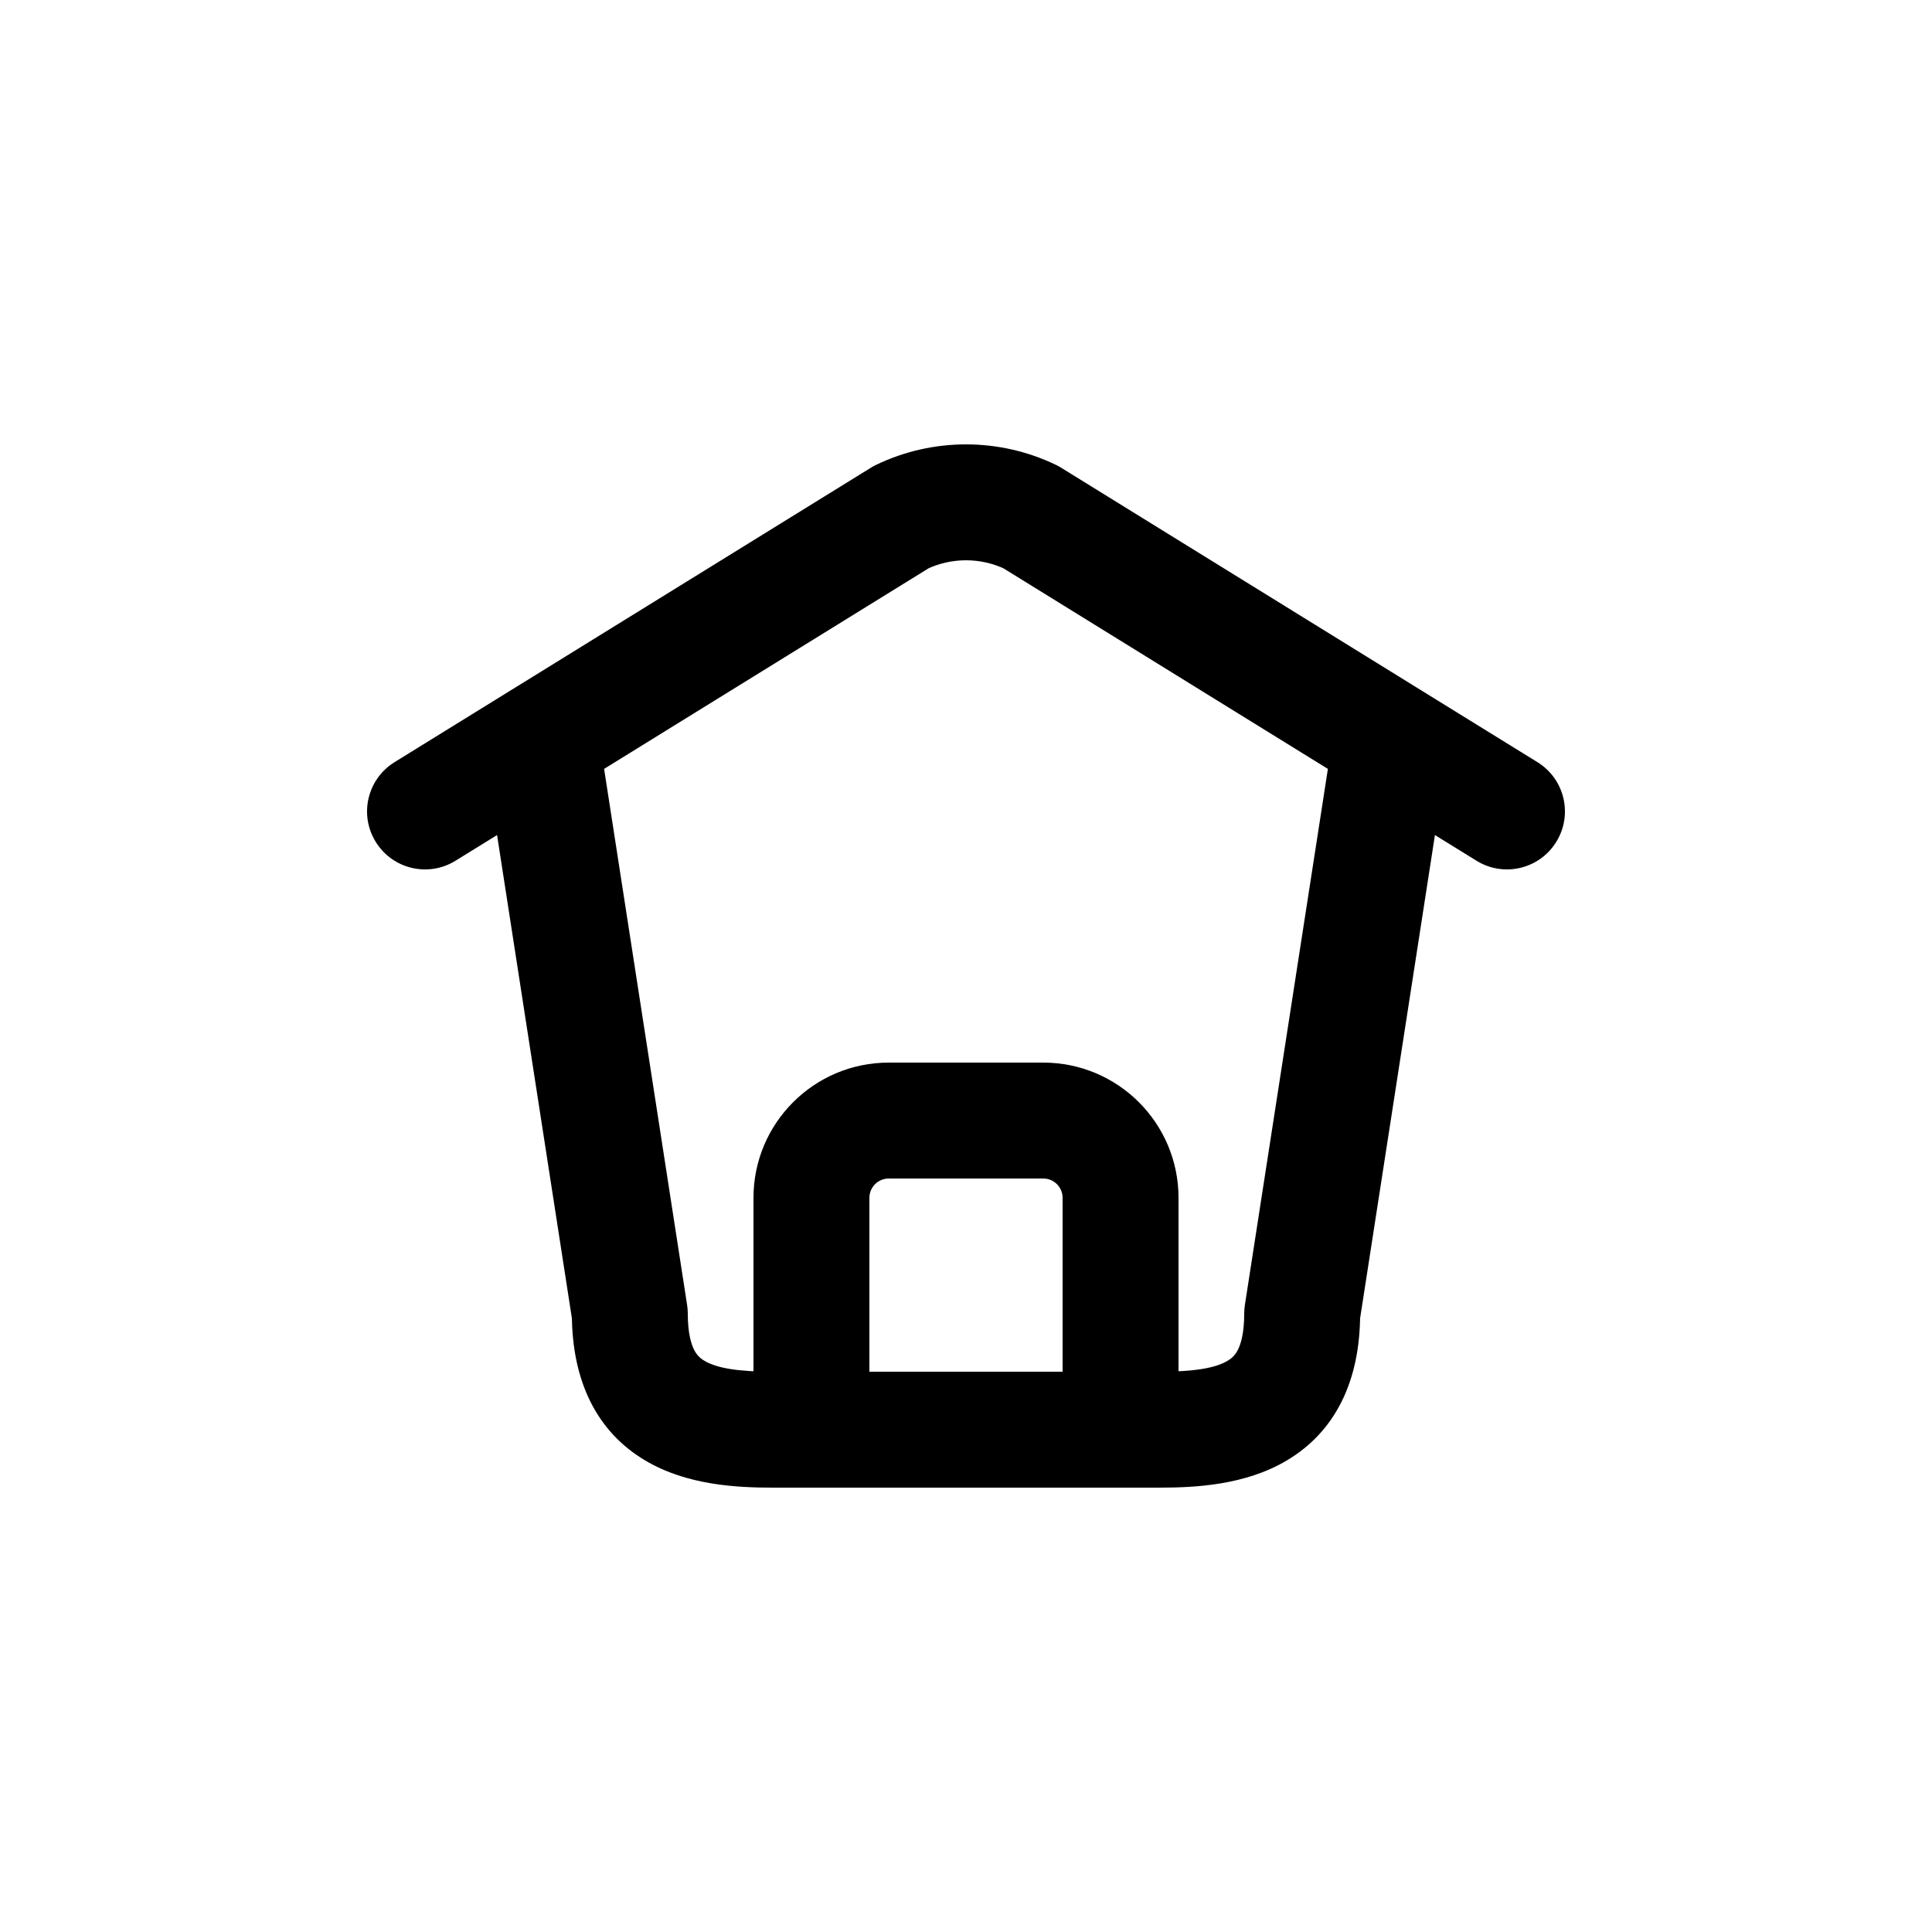 <?xml version="1.0" encoding="utf-8"?><!-- Скачано с сайта svg4.ru / Downloaded from svg4.ru -->
<svg width="800px" height="800px" viewBox="0 -0.5 25 25" fill="none" xmlns="http://www.w3.org/2000/svg">
<path d="M7.741 8.958C7.678 8.549 7.295 8.268 6.885 8.332C6.476 8.395 6.195 8.778 6.259 9.188L7.741 8.958ZM8.15 16.5H8.9C8.9 16.462 8.897 16.423 8.891 16.385L8.15 16.5ZM10.5 18.75C10.914 18.75 11.25 18.414 11.25 18C11.25 17.586 10.914 17.25 10.5 17.25V18.75ZM6.606 8.435C6.253 8.653 6.144 9.115 6.362 9.467C6.58 9.82 7.042 9.929 7.394 9.711L6.606 8.435ZM11.662 6.191L11.337 5.515C11.313 5.526 11.29 5.539 11.268 5.553L11.662 6.191ZM13.338 6.191L13.732 5.553C13.71 5.539 13.687 5.526 13.663 5.515L13.338 6.191ZM17.606 9.711C17.958 9.929 18.42 9.82 18.638 9.467C18.856 9.115 18.747 8.653 18.394 8.435L17.606 9.711ZM7.394 9.711C7.747 9.493 7.856 9.031 7.638 8.679C7.42 8.326 6.958 8.217 6.606 8.435L7.394 9.711ZM5.106 9.362C4.753 9.58 4.644 10.042 4.862 10.394C5.08 10.747 5.542 10.856 5.894 10.638L5.106 9.362ZM18.741 9.188C18.805 8.778 18.524 8.395 18.115 8.332C17.705 8.268 17.322 8.549 17.259 8.958L18.741 9.188ZM16.85 16.5L16.109 16.385C16.103 16.423 16.1 16.462 16.1 16.5H16.85ZM14.5 17.25C14.086 17.25 13.75 17.586 13.75 18C13.75 18.414 14.086 18.75 14.5 18.75V17.25ZM18.394 8.435C18.042 8.217 17.58 8.326 17.362 8.679C17.144 9.031 17.253 9.493 17.606 9.711L18.394 8.435ZM19.106 10.638C19.458 10.856 19.92 10.747 20.138 10.394C20.356 10.042 20.247 9.58 19.894 9.362L19.106 10.638ZM9.75 18C9.75 18.414 10.086 18.75 10.5 18.75C10.914 18.75 11.25 18.414 11.25 18H9.75ZM13.75 18C13.75 18.414 14.086 18.75 14.5 18.75C14.914 18.75 15.25 18.414 15.25 18H13.75ZM10.5 17.25C10.086 17.25 9.75 17.586 9.75 18C9.75 18.414 10.086 18.75 10.5 18.75V17.25ZM14.5 18.75C14.914 18.75 15.25 18.414 15.25 18C15.25 17.586 14.914 17.25 14.5 17.25V18.75ZM6.259 9.188L7.409 16.615L8.891 16.385L7.741 8.958L6.259 9.188ZM7.4 16.5C7.4 17.374 7.724 18.028 8.35 18.399C8.89 18.72 9.539 18.75 10 18.75V17.25C9.549 17.25 9.273 17.203 9.116 17.109C9.056 17.074 9.015 17.032 8.981 16.965C8.944 16.891 8.9 16.751 8.9 16.5H7.4ZM10 18.75H10.5V17.25H10V18.75ZM7.394 9.711L12.056 6.829L11.268 5.553L6.606 8.435L7.394 9.711ZM11.987 6.867C12.311 6.711 12.689 6.711 13.013 6.867L13.663 5.515C12.928 5.162 12.072 5.162 11.337 5.515L11.987 6.867ZM12.944 6.829L17.606 9.711L18.394 8.435L13.732 5.553L12.944 6.829ZM6.606 8.435L5.106 9.362L5.894 10.638L7.394 9.711L6.606 8.435ZM17.259 8.958L16.109 16.385L17.591 16.615L18.741 9.188L17.259 8.958ZM16.1 16.5C16.1 16.751 16.056 16.891 16.019 16.965C15.985 17.032 15.944 17.074 15.884 17.109C15.727 17.203 15.451 17.25 15 17.25V18.75C15.461 18.75 16.11 18.72 16.65 18.399C17.276 18.028 17.6 17.374 17.6 16.5H16.1ZM15 17.25H14.5V18.75H15V17.25ZM17.606 9.711L19.106 10.638L19.894 9.362L18.394 8.435L17.606 9.711ZM11.25 18V15H9.75V18H11.25ZM11.25 15C11.25 14.862 11.362 14.75 11.5 14.75V13.25C10.534 13.25 9.75 14.034 9.75 15H11.25ZM11.5 14.75H13.5V13.25H11.5V14.75ZM13.5 14.75C13.638 14.75 13.75 14.862 13.75 15H15.25C15.25 14.034 14.466 13.25 13.5 13.25V14.75ZM13.75 15V18H15.25V15H13.75ZM10.5 18.75H14.5V17.25H10.5V18.75Z" fill="#000000"/>
</svg>